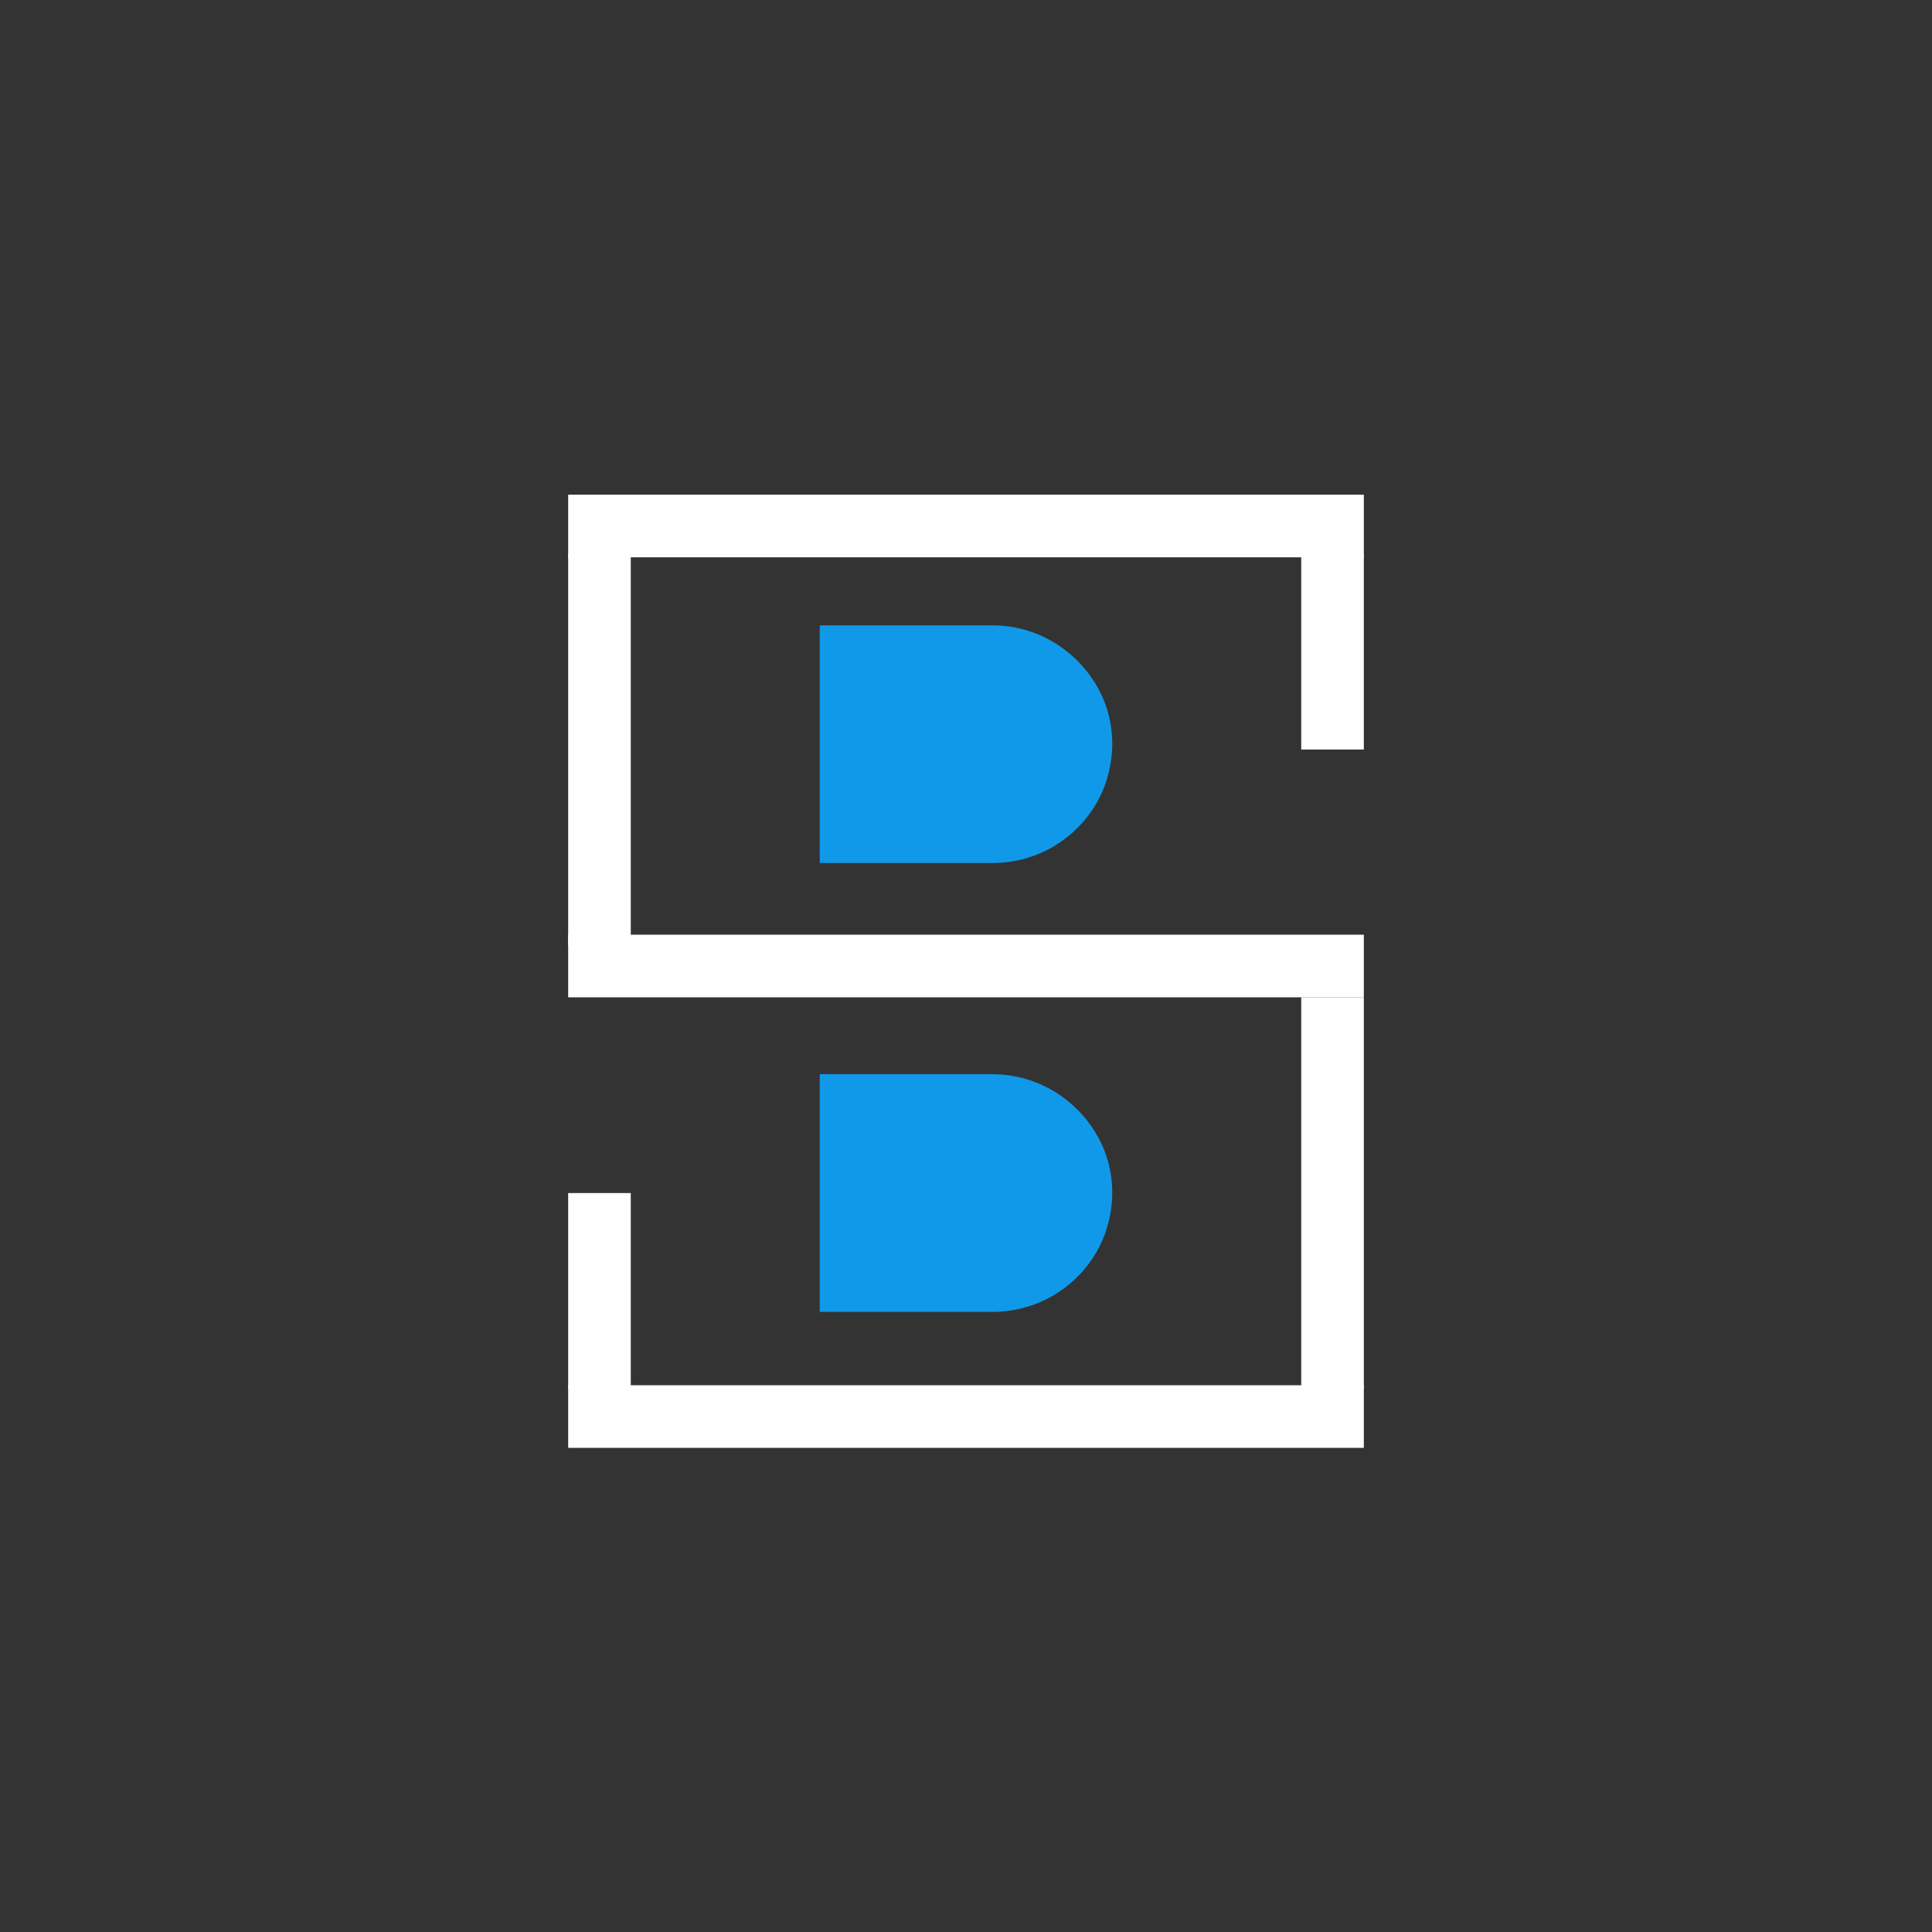 <svg xmlns="http://www.w3.org/2000/svg" xmlns:xlink="http://www.w3.org/1999/xlink" width="1080" viewBox="0 0 810 810" height="1080" preserveAspectRatio="xMidYMid meet"><rect x="0" y="0" width="810" height="810" fill="#333333" stroke="none"/><defs><clipPath id="71808a76a4"><path d="M 343.68 262.184 L 466.324 262.184 L 466.324 361.832 L 343.68 361.832 Z M 343.68 262.184 " clip-rule="nonzero"></path></clipPath><clipPath id="3edf6afaed"><path d="M 463.449 328.598 C 465.184 323.488 466.324 317.684 466.324 311.98 C 466.324 306.281 465.348 300.797 463.609 295.742 C 463.555 295.633 463.555 295.527 463.5 295.418 C 456.551 276.434 438.203 262.453 416.758 262.184 L 343.68 262.184 L 343.68 361.832 L 416.703 361.832 C 438.309 361.562 456.66 347.797 463.449 328.598 Z M 463.449 328.598 " clip-rule="nonzero"></path></clipPath><clipPath id="d422794995"><path d="M 343.68 450.367 L 466.324 450.367 L 466.324 550.016 L 343.68 550.016 Z M 343.68 450.367 " clip-rule="nonzero"></path></clipPath><clipPath id="0dd35fc794"><path d="M 463.449 516.781 C 465.184 511.676 466.324 505.867 466.324 500.164 C 466.324 494.465 465.348 488.98 463.609 483.926 C 463.555 483.816 463.555 483.711 463.5 483.602 C 456.551 464.617 438.203 450.637 416.758 450.367 L 343.68 450.367 L 343.68 550.016 L 416.703 550.016 C 438.309 549.75 456.66 535.98 463.449 516.781 Z M 463.449 516.781 " clip-rule="nonzero"></path></clipPath></defs><path stroke-linecap="butt" transform="matrix(0.75, 0, 0, 0.75, 238.206, 207.406)" fill="none" stroke-linejoin="miter" d="M 0.001 17.501 L 444.782 17.501 " stroke="#ffffff" stroke-width="35" stroke-opacity="1" stroke-miterlimit="4"></path><path stroke-linecap="butt" transform="matrix(0.75, 0, 0, 0.75, 238.206, 580.774)" fill="none" stroke-linejoin="miter" d="M 0.001 17.499 L 444.782 17.499 " stroke="#ffffff" stroke-width="35" stroke-opacity="1" stroke-miterlimit="4"></path><path stroke-linecap="butt" transform="matrix(0, -0.75, 0.75, 0, 545.542, 582.272)" fill="none" stroke-linejoin="miter" d="M -0.002 17.502 L 218.868 17.502 " stroke="#ffffff" stroke-width="35" stroke-opacity="1" stroke-miterlimit="4"></path><path stroke-linecap="butt" transform="matrix(0, -0.75, 0.75, 0, 238.204, 396.302)" fill="none" stroke-linejoin="miter" d="M 0.002 17.499 L 218.867 17.499 " stroke="#ffffff" stroke-width="35" stroke-opacity="1" stroke-miterlimit="4"></path><path stroke-linecap="butt" transform="matrix(0.75, 0, 0, 0.75, 238.206, 391.875)" fill="none" stroke-linejoin="miter" d="M 0.001 17.5 L 444.782 17.5 " stroke="#ffffff" stroke-width="35" stroke-opacity="1" stroke-miterlimit="4"></path><path stroke-linecap="butt" transform="matrix(0, -0.75, 0.75, 0, 238.202, 582.27)" fill="none" stroke-linejoin="miter" d="M 0.001 17.501 L 109.433 17.501 " stroke="#ffffff" stroke-width="35" stroke-opacity="1" stroke-miterlimit="4"></path><path stroke-linecap="butt" transform="matrix(0, -0.75, 0.75, 0, 545.54, 314.226)" fill="none" stroke-linejoin="miter" d="M -0.001 17.499 L 109.432 17.499 " stroke="#ffffff" stroke-width="35" stroke-opacity="1" stroke-miterlimit="4"></path><g clip-path="url(#71808a76a4)"><g clip-path="url(#3edf6afaed)"><path fill="#1099e8" d="M 343.68 361.832 L 343.68 262.184 L 466.324 262.184 L 466.324 361.832 Z M 343.68 361.832 " fill-opacity="1" fill-rule="nonzero"></path></g></g><g clip-path="url(#d422794995)"><g clip-path="url(#0dd35fc794)"><path fill="#1099e8" d="M 343.68 550.016 L 343.68 450.367 L 466.324 450.367 L 466.324 550.016 Z M 343.68 550.016 " fill-opacity="1" fill-rule="nonzero"></path></g></g></svg>